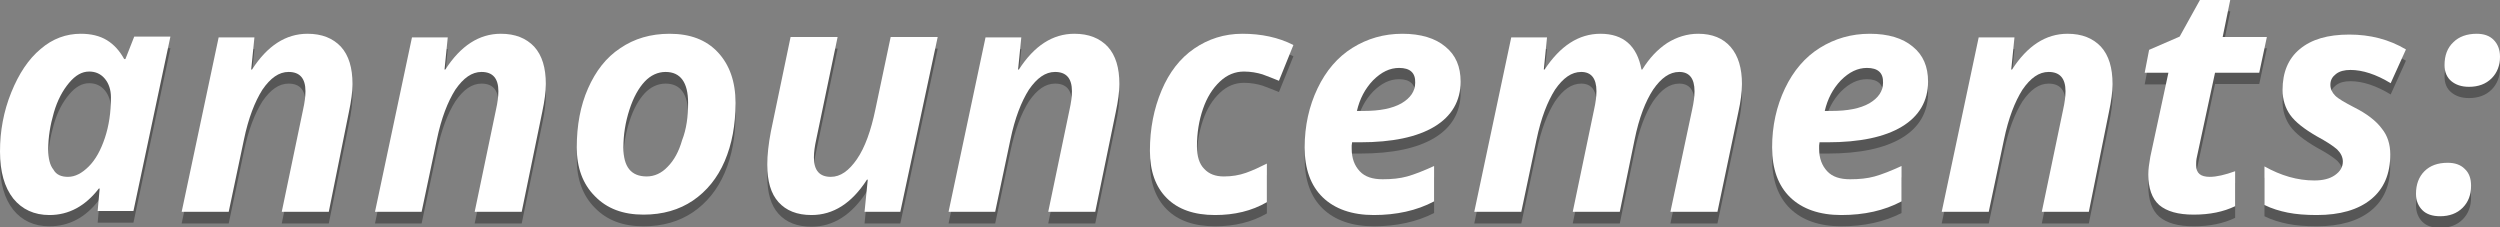 <?xml version="1.0" encoding="utf-8"?>
<!-- Generator: Adobe Illustrator 19.2.1, SVG Export Plug-In . SVG Version: 6.00 Build 0)  -->
<svg version="1.1" id="Layer_1" xmlns="http://www.w3.org/2000/svg" xmlns:xlink="http://www.w3.org/1999/xlink" x="0px" y="0px"
	 viewBox="0 0 622 56.6" style="enable-background:new 0 0 622 56.6;" xml:space="preserve">
<rect x="0" y="0" width="622" height="56.6" fill="#808080" stroke="none"/>
<style type="text/css">
	.st0{opacity:0.33;}
	.st1{fill:#010101;}
	.st2{fill:#FFFFFF;}
</style>
<g class="st0">
	<path class="st1" d="M12.3,56.3c-3.8,0-6.8-1.4-9-4.1C1.1,49.4,0,45.6,0,40.6c0-5.1,0.9-10,2.8-14.7c1.9-4.7,4.3-8.3,7.3-10.8
		c3-2.6,6.4-3.8,10-3.8c2.5,0,4.7,0.5,6.5,1.6c1.8,1.1,3.2,2.7,4.3,4.7h0.3l2.2-5.6h9l-9.2,43.4h-8.9l0.5-5.6h-0.2
		C21.2,54.2,17.1,56.3,12.3,56.3z M16.9,46.9c1.8,0,3.5-0.9,5.2-2.6c1.7-1.7,3-4.1,4-7.1c1-3,1.5-6.3,1.5-10.1
		c0-1.8-0.5-3.4-1.5-4.6c-1-1.2-2.3-1.8-3.9-1.8c-1.8,0-3.4,0.9-5,2.8c-1.6,1.9-2.9,4.3-3.8,7.4c-0.9,3.1-1.4,6.1-1.4,9.1
		c0,2.3,0.4,4,1.3,5.1C14,46.3,15.3,46.9,16.9,46.9z"/>
	<path class="st1" d="M81.8,55.6H70.1l5.3-25.4c0.4-1.8,0.6-3.3,0.6-4.6c0-3.2-1.4-4.8-4.2-4.8c-2.4,0-4.5,1.5-6.5,4.4
		c-1.9,3-3.5,7.1-4.6,12.4l-3.8,18H45.2l9.2-43.4h8.9l-0.8,8h0.2c3.8-5.9,8.4-8.9,13.8-8.9c3.6,0,6.3,1.1,8.3,3.2
		c2,2.2,2.9,5.3,2.9,9.3c0,1.9-0.3,4.2-0.9,7L81.8,55.6z"/>
	<path class="st1" d="M129.8,55.6h-11.7l5.3-25.4c0.4-1.8,0.6-3.3,0.6-4.6c0-3.2-1.4-4.8-4.2-4.8c-2.4,0-4.5,1.5-6.5,4.4
		c-1.9,3-3.5,7.1-4.6,12.4l-3.8,18H93.3l9.2-43.4h8.9l-0.8,8h0.2c3.8-5.9,8.4-8.9,13.8-8.9c3.6,0,6.3,1.1,8.3,3.2
		c2,2.2,2.9,5.3,2.9,9.3c0,1.9-0.3,4.2-0.9,7L129.8,55.6z"/>
	<path class="st1" d="M183,28.5c0,5.5-0.9,10.3-2.7,14.5c-1.8,4.2-4.5,7.5-7.9,9.8c-3.4,2.3-7.5,3.5-12.3,3.5
		c-5.1,0-9.1-1.5-12.1-4.6c-3-3-4.5-7.1-4.5-12.1c0-5.5,0.9-10.4,2.8-14.7c1.9-4.3,4.5-7.7,8-10c3.5-2.4,7.6-3.6,12.3-3.6
		c5.1,0,9.1,1.5,12,4.6S183,23.2,183,28.5z M171.2,28.5c0-5.1-1.9-7.7-5.6-7.7c-1.9,0-3.7,0.8-5.2,2.4c-1.5,1.6-2.8,3.9-3.8,7
		c-1,3.1-1.5,6.2-1.5,9.4c0,4.8,1.9,7.2,5.8,7.2c1.9,0,3.7-0.8,5.2-2.4c1.6-1.6,2.8-3.8,3.6-6.6C170.8,34.9,171.2,31.9,171.2,28.5z"
		/>
	<path class="st1" d="M196.7,12.1h11.7l-5.3,25.4c-0.4,1.8-0.6,3.3-0.6,4.6c0,3.2,1.4,4.8,4.2,4.8c2.4,0,4.5-1.5,6.5-4.4
		s3.5-7.1,4.6-12.4l3.8-18h11.7L224,55.6h-8.9l0.8-8h-0.2c-3.8,5.9-8.4,8.8-13.8,8.8c-3.6,0-6.3-1.1-8.2-3.2
		c-1.9-2.1-2.8-5.2-2.8-9.3c0-2.4,0.3-5.2,0.9-8.3L196.7,12.1z"/>
	<path class="st1" d="M272.5,55.6h-11.7l5.3-25.4c0.4-1.8,0.6-3.3,0.6-4.6c0-3.2-1.4-4.8-4.2-4.8c-2.4,0-4.5,1.5-6.5,4.4
		c-1.9,3-3.5,7.1-4.6,12.4l-3.8,18H236l9.2-43.4h8.9l-0.8,8h0.2c3.8-5.9,8.4-8.9,13.8-8.9c3.6,0,6.3,1.1,8.3,3.2
		c2,2.2,2.9,5.3,2.9,9.3c0,1.9-0.3,4.2-0.9,7L272.5,55.6z"/>
	<path class="st1" d="M302.3,56.3c-5.2,0-9.2-1.4-12-4.2c-2.8-2.8-4.2-6.7-4.2-11.8c0-5.5,1-10.5,2.9-15c1.9-4.5,4.6-8,8.1-10.4
		c3.5-2.4,7.5-3.7,12-3.7c4.7,0,9,0.9,12.7,2.8l-3.6,8.9c-1.4-0.6-2.8-1.1-4.1-1.6c-1.3-0.4-2.9-0.7-4.6-0.7c-2.2,0-4.2,0.8-6,2.5
		c-1.8,1.7-3.2,3.9-4.2,6.8c-1,2.9-1.5,6-1.5,9.3c0,2.5,0.6,4.4,1.8,5.6c1.2,1.3,2.8,1.9,4.9,1.9c2,0,3.8-0.3,5.5-0.9
		c1.7-0.6,3.4-1.4,5.2-2.3v9.6C311.4,55.3,307.1,56.3,302.3,56.3z"/>
	<path class="st1" d="M341.8,56.3c-5.4,0-9.7-1.5-12.7-4.4c-3-2.9-4.5-7.1-4.5-12.4c0-5.4,1.1-10.3,3.2-14.7c2.1-4.4,5-7.8,8.7-10.1
		c3.7-2.3,7.8-3.5,12.4-3.5c4.6,0,8.2,1.1,10.7,3.2c2.6,2.1,3.8,5,3.8,8.7c0,4.8-2.2,8.6-6.5,11.2c-4.3,2.6-10.5,3.9-18.5,3.9h-2
		l-0.1,0.8v0.8c0,2.4,0.7,4.2,2,5.6c1.3,1.4,3.2,2,5.7,2c2.3,0,4.3-0.2,6.1-0.7s4.1-1.4,6.7-2.6V53
		C352.5,55.2,347.4,56.3,341.8,56.3z M348.1,19.7c-2.3,0-4.4,1-6.5,3.1c-2,2.1-3.3,4.6-4,7.6h1.7c4,0,7.1-0.6,9.4-1.9
		c2.2-1.3,3.4-3,3.4-5.1C352.2,21,350.8,19.7,348.1,19.7z"/>
	<path class="st1" d="M398.2,11.3c5.7,0,9.1,3,10.2,8.9h0.2c1.8-2.9,3.8-5,6.2-6.6c2.4-1.5,5-2.3,7.7-2.3c3.5,0,6.2,1.1,8.1,3.3
		c1.9,2.2,2.8,5.3,2.8,9.2c0,2-0.3,4.3-0.9,7l-5.2,24.8h-11.7l5.4-25.4c0.4-1.8,0.6-3.3,0.6-4.6c0-3.2-1.3-4.8-3.8-4.8
		c-2.4,0-4.5,1.5-6.5,4.4c-1.9,2.9-3.5,7-4.6,12.4L403,55.6h-11.7l5.3-25.4c0.4-1.8,0.6-3.3,0.6-4.6c0-3.2-1.3-4.8-3.8-4.8
		c-2.4,0-4.5,1.5-6.5,4.4c-1.9,3-3.5,7.1-4.6,12.4l-3.8,18h-11.7l9.2-43.4h8.9l-0.8,8h0.2C388.2,14.3,392.8,11.3,398.2,11.3z"/>
	<path class="st1" d="M458.1,56.3c-5.4,0-9.7-1.5-12.7-4.4c-3-2.9-4.5-7.1-4.5-12.4c0-5.4,1.1-10.3,3.2-14.7c2.1-4.4,5-7.8,8.7-10.1
		c3.7-2.3,7.8-3.5,12.4-3.5c4.6,0,8.2,1.1,10.7,3.2c2.6,2.1,3.8,5,3.8,8.7c0,4.8-2.2,8.6-6.5,11.2c-4.3,2.6-10.5,3.9-18.5,3.9h-2
		l-0.1,0.8v0.8c0,2.4,0.7,4.2,2,5.6c1.3,1.4,3.2,2,5.7,2c2.3,0,4.3-0.2,6.1-0.7s4.1-1.4,6.7-2.6V53
		C468.8,55.2,463.8,56.3,458.1,56.3z M464.5,19.7c-2.3,0-4.4,1-6.5,3.1c-2,2.1-3.3,4.6-4,7.6h1.7c4,0,7.1-0.6,9.4-1.9
		c2.2-1.3,3.4-3,3.4-5.1C468.6,21,467.2,19.7,464.5,19.7z"/>
	<path class="st1" d="M519.7,55.6H508l5.3-25.4c0.4-1.8,0.6-3.3,0.6-4.6c0-3.2-1.4-4.8-4.2-4.8c-2.4,0-4.5,1.5-6.5,4.4
		c-1.9,3-3.5,7.1-4.6,12.4l-3.8,18h-11.7l9.2-43.4h8.9l-0.8,8h0.2c3.8-5.9,8.4-8.9,13.8-8.9c3.6,0,6.3,1.1,8.3,3.2
		c2,2.2,2.9,5.3,2.9,9.3c0,1.9-0.3,4.2-0.9,7L519.7,55.6z"/>
	<path class="st1" d="M549.8,46.9c1.7,0,3.8-0.5,6.3-1.4v8.7c-2.9,1.4-6.3,2.1-10.3,2.1c-3.9,0-6.7-0.8-8.6-2.4
		c-1.8-1.6-2.7-4.2-2.7-7.6c0-1.3,0.2-2.7,0.5-4.4l4.5-20.9h-5.9l1.1-5.7l7.6-3.3l5.1-9.2h7.5l-1.9,9.2h11l-1.9,8.9h-11L546.6,42
		c-0.2,0.8-0.2,1.5-0.2,2.1C546.4,45.9,547.5,46.9,549.8,46.9z"/>
	<path class="st1" d="M594.7,41.2c0,4.9-1.6,8.6-4.8,11.2s-7.7,3.9-13.5,3.9c-2.8,0-5.2-0.2-7.2-0.6s-4-1-5.8-1.9v-9.6
		c4.1,2.3,8.2,3.5,12.4,3.5c2.1,0,3.8-0.4,5.1-1.3s2-2,2-3.4c0-1.1-0.5-2.1-1.4-3c-1-0.9-2.7-2-5.1-3.3c-3.1-1.8-5.3-3.5-6.6-5.3
		c-1.2-1.7-1.9-3.8-1.9-6.2c0-4.4,1.4-7.8,4.3-10.2c2.9-2.4,6.9-3.6,12.3-3.6c5.2,0,9.9,1.2,14.1,3.7l-3.8,8.4
		c-3.6-2.2-7-3.3-10-3.3c-1.5,0-2.7,0.3-3.6,1c-0.9,0.7-1.4,1.5-1.4,2.7c0,1,0.4,1.9,1.2,2.7s2.4,1.7,4.7,2.9
		c3.2,1.6,5.5,3.4,6.9,5.3C594,36.5,594.7,38.7,594.7,41.2z"/>
	<path class="st1" d="M601.1,51.1c0-2.3,0.7-4.2,2.1-5.6c1.4-1.4,3.3-2.1,5.8-2.1c1.8,0,3.2,0.5,4.2,1.5c1.1,1,1.6,2.4,1.6,4.2
		c0,2.3-0.7,4.1-2.1,5.5c-1.4,1.4-3.3,2.1-5.6,2.1c-1.9,0-3.4-0.5-4.4-1.5C601.7,54.2,601.1,52.8,601.1,51.1z M608.2,19
		c0-2.4,0.7-4.3,2.2-5.7c1.4-1.4,3.4-2.1,5.8-2.1c1.8,0,3.2,0.5,4.2,1.5c1,1,1.6,2.4,1.6,4.2c0,2.2-0.7,4-2.1,5.4s-3.3,2.1-5.6,2.1
		c-1.9,0-3.3-0.5-4.4-1.4S608.2,20.8,608.2,19z"/>
</g>
<g>
	<path class="st2" d="M12.3,53.5c-3.8,0-6.8-1.4-9-4.1C1.1,46.6,0,42.7,0,37.7c0-5.1,0.9-10,2.8-14.7c1.9-4.7,4.3-8.3,7.3-10.8
		c3-2.6,6.4-3.8,10-3.8c2.5,0,4.7,0.5,6.5,1.6c1.8,1.1,3.2,2.7,4.3,4.7h0.3l2.2-5.6h9l-9.2,43.4h-8.9l0.5-5.6h-0.2
		C21.2,51.3,17.1,53.5,12.3,53.5z M16.9,44c1.8,0,3.5-0.9,5.2-2.6c1.7-1.7,3-4.1,4-7.1c1-3,1.5-6.3,1.5-10.1c0-1.8-0.5-3.4-1.5-4.6
		c-1-1.2-2.3-1.8-3.9-1.8c-1.8,0-3.4,0.9-5,2.8c-1.6,1.9-2.9,4.3-3.8,7.4c-0.9,3.1-1.4,6.1-1.4,9.1c0,2.3,0.4,4,1.3,5.1
		C14,43.5,15.3,44,16.9,44z"/>
	<path class="st2" d="M81.8,52.7H70.1l5.3-25.4c0.4-1.8,0.6-3.3,0.6-4.6c0-3.2-1.4-4.8-4.2-4.8c-2.4,0-4.5,1.5-6.5,4.4
		c-1.9,3-3.5,7.1-4.6,12.4l-3.8,18H45.2l9.2-43.4h8.9l-0.8,8h0.2c3.8-5.9,8.4-8.9,13.8-8.9c3.6,0,6.3,1.1,8.3,3.2
		c2,2.2,2.9,5.3,2.9,9.3c0,1.9-0.3,4.2-0.9,7L81.8,52.7z"/>
	<path class="st2" d="M129.8,52.7h-11.7l5.3-25.4c0.4-1.8,0.6-3.3,0.6-4.6c0-3.2-1.4-4.8-4.2-4.8c-2.4,0-4.5,1.5-6.5,4.4
		c-1.9,3-3.5,7.1-4.6,12.4l-3.8,18H93.3l9.2-43.4h8.9l-0.8,8h0.2c3.8-5.9,8.4-8.9,13.8-8.9c3.6,0,6.3,1.1,8.3,3.2
		c2,2.2,2.9,5.3,2.9,9.3c0,1.9-0.3,4.2-0.9,7L129.8,52.7z"/>
	<path class="st2" d="M183,25.6c0,5.5-0.9,10.3-2.7,14.5c-1.8,4.2-4.5,7.5-7.9,9.8c-3.4,2.3-7.5,3.5-12.3,3.5
		c-5.1,0-9.1-1.5-12.1-4.6c-3-3-4.5-7.1-4.5-12.1c0-5.5,0.9-10.4,2.8-14.7c1.9-4.3,4.5-7.7,8-10c3.5-2.4,7.6-3.6,12.3-3.6
		c5.1,0,9.1,1.5,12,4.6S183,20.3,183,25.6z M171.2,25.6c0-5.1-1.9-7.7-5.6-7.7c-1.9,0-3.7,0.8-5.2,2.4c-1.5,1.6-2.8,3.9-3.8,7
		c-1,3.1-1.5,6.2-1.5,9.4c0,4.8,1.9,7.2,5.8,7.2c1.9,0,3.7-0.8,5.2-2.4c1.6-1.6,2.8-3.8,3.6-6.6C170.8,32.1,171.2,29,171.2,25.6z"/>
	<path class="st2" d="M196.7,9.2h11.7l-5.3,25.4c-0.4,1.8-0.6,3.3-0.6,4.6c0,3.2,1.4,4.8,4.2,4.8c2.4,0,4.5-1.5,6.5-4.4
		s3.5-7.1,4.6-12.4l3.8-18h11.7L224,52.7h-8.9l0.8-8h-0.2c-3.8,5.9-8.4,8.8-13.8,8.8c-3.6,0-6.3-1.1-8.2-3.2
		c-1.9-2.1-2.8-5.2-2.8-9.3c0-2.4,0.3-5.2,0.9-8.3L196.7,9.2z"/>
	<path class="st2" d="M272.5,52.7h-11.7l5.3-25.4c0.4-1.8,0.6-3.3,0.6-4.6c0-3.2-1.4-4.8-4.2-4.8c-2.4,0-4.5,1.5-6.5,4.4
		c-1.9,3-3.5,7.1-4.6,12.4l-3.8,18H236l9.2-43.4h8.9l-0.8,8h0.2c3.8-5.9,8.4-8.9,13.8-8.9c3.6,0,6.3,1.1,8.3,3.2
		c2,2.2,2.9,5.3,2.9,9.3c0,1.9-0.3,4.2-0.9,7L272.5,52.7z"/>
	<path class="st2" d="M302.3,53.5c-5.2,0-9.2-1.4-12-4.2c-2.8-2.8-4.2-6.7-4.2-11.8c0-5.5,1-10.5,2.9-15c1.9-4.5,4.6-8,8.1-10.4
		c3.5-2.4,7.5-3.7,12-3.7c4.7,0,9,0.9,12.7,2.8l-3.6,8.9c-1.4-0.6-2.8-1.1-4.1-1.6c-1.3-0.4-2.9-0.7-4.6-0.7c-2.2,0-4.2,0.8-6,2.5
		c-1.8,1.7-3.2,3.9-4.2,6.8c-1,2.9-1.5,6-1.5,9.3c0,2.5,0.6,4.4,1.8,5.6c1.2,1.3,2.8,1.9,4.9,1.9c2,0,3.8-0.3,5.5-0.9
		c1.7-0.6,3.4-1.4,5.2-2.3v9.6C311.4,52.5,307.1,53.5,302.3,53.5z"/>
	<path class="st2" d="M341.8,53.5c-5.4,0-9.7-1.5-12.7-4.4c-3-2.9-4.5-7.1-4.5-12.4c0-5.4,1.1-10.3,3.2-14.7c2.1-4.4,5-7.8,8.7-10.1
		c3.7-2.3,7.8-3.5,12.4-3.5c4.6,0,8.2,1.1,10.7,3.2c2.6,2.1,3.8,5,3.8,8.7c0,4.8-2.2,8.6-6.5,11.2c-4.3,2.6-10.5,3.9-18.5,3.9h-2
		l-0.1,0.8V37c0,2.4,0.7,4.2,2,5.6c1.3,1.4,3.2,2,5.7,2c2.3,0,4.3-0.2,6.1-0.7s4.1-1.4,6.7-2.6v8.8
		C352.5,52.4,347.4,53.5,341.8,53.5z M348.1,16.9c-2.3,0-4.4,1-6.5,3.1c-2,2.1-3.3,4.6-4,7.6h1.7c4,0,7.1-0.6,9.4-1.9
		c2.2-1.3,3.4-3,3.4-5.1C352.2,18.1,350.8,16.9,348.1,16.9z"/>
	<path class="st2" d="M398.2,8.4c5.7,0,9.1,3,10.2,8.9h0.2c1.8-2.9,3.8-5,6.2-6.6c2.4-1.5,5-2.3,7.7-2.3c3.5,0,6.2,1.1,8.1,3.3
		c1.9,2.2,2.8,5.3,2.8,9.2c0,2-0.3,4.3-0.9,7l-5.2,24.8h-11.7l5.4-25.4c0.4-1.8,0.6-3.3,0.6-4.6c0-3.2-1.3-4.8-3.8-4.8
		c-2.4,0-4.5,1.5-6.5,4.4c-1.9,2.9-3.5,7-4.6,12.4L403,52.7h-11.7l5.3-25.4c0.4-1.8,0.6-3.3,0.6-4.6c0-3.2-1.3-4.8-3.8-4.8
		c-2.4,0-4.5,1.5-6.5,4.4c-1.9,3-3.5,7.1-4.6,12.4l-3.8,18h-11.7l9.2-43.4h8.9l-0.8,8h0.2C388.2,11.4,392.8,8.4,398.2,8.4z"/>
	<path class="st2" d="M458.1,53.5c-5.4,0-9.7-1.5-12.7-4.4c-3-2.9-4.5-7.1-4.5-12.4c0-5.4,1.1-10.3,3.2-14.7c2.1-4.4,5-7.8,8.7-10.1
		c3.7-2.3,7.8-3.5,12.4-3.5c4.6,0,8.2,1.1,10.7,3.2c2.6,2.1,3.8,5,3.8,8.7c0,4.8-2.2,8.6-6.5,11.2c-4.3,2.6-10.5,3.9-18.5,3.9h-2
		l-0.1,0.8V37c0,2.4,0.7,4.2,2,5.6c1.3,1.4,3.2,2,5.7,2c2.3,0,4.3-0.2,6.1-0.7s4.1-1.4,6.7-2.6v8.8
		C468.8,52.4,463.8,53.5,458.1,53.5z M464.5,16.9c-2.3,0-4.4,1-6.5,3.1c-2,2.1-3.3,4.6-4,7.6h1.7c4,0,7.1-0.6,9.4-1.9
		c2.2-1.3,3.4-3,3.4-5.1C468.6,18.1,467.2,16.9,464.5,16.9z"/>
	<path class="st2" d="M519.7,52.7H508l5.3-25.4c0.4-1.8,0.6-3.3,0.6-4.6c0-3.2-1.4-4.8-4.2-4.8c-2.4,0-4.5,1.5-6.5,4.4
		c-1.9,3-3.5,7.1-4.6,12.4l-3.8,18h-11.7l9.2-43.4h8.9l-0.8,8h0.2c3.8-5.9,8.4-8.9,13.8-8.9c3.6,0,6.3,1.1,8.3,3.2
		c2,2.2,2.9,5.3,2.9,9.3c0,1.9-0.3,4.2-0.9,7L519.7,52.7z"/>
	<path class="st2" d="M549.8,44c1.7,0,3.8-0.5,6.3-1.4v8.7c-2.9,1.4-6.3,2.1-10.3,2.1c-3.9,0-6.7-0.8-8.6-2.4
		c-1.8-1.6-2.7-4.2-2.7-7.6c0-1.3,0.2-2.7,0.5-4.4l4.5-20.9h-5.9l1.1-5.7l7.6-3.3l5.1-9.2h7.5L553,9.2h11l-1.9,8.9h-11l-4.5,20.9
		c-0.2,0.8-0.2,1.5-0.2,2.1C546.4,43.1,547.5,44,549.8,44z"/>
	<path class="st2" d="M594.7,38.4c0,4.9-1.6,8.6-4.8,11.2s-7.7,3.9-13.5,3.9c-2.8,0-5.2-0.2-7.2-0.6s-4-1-5.8-1.9v-9.6
		c4.1,2.3,8.2,3.5,12.4,3.5c2.1,0,3.8-0.4,5.1-1.3s2-2,2-3.4c0-1.1-0.5-2.1-1.4-3c-1-0.9-2.7-2-5.1-3.3c-3.1-1.8-5.3-3.5-6.6-5.3
		c-1.2-1.7-1.9-3.8-1.9-6.2c0-4.4,1.4-7.8,4.3-10.2c2.9-2.4,6.9-3.6,12.3-3.6c5.2,0,9.9,1.2,14.1,3.7l-3.8,8.4
		c-3.6-2.2-7-3.3-10-3.3c-1.5,0-2.7,0.3-3.6,1c-0.9,0.7-1.4,1.5-1.4,2.7c0,1,0.4,1.9,1.2,2.7s2.4,1.7,4.7,2.9
		c3.2,1.6,5.5,3.4,6.9,5.3C594,33.7,594.7,35.9,594.7,38.4z"/>
	<path class="st2" d="M601.1,48.2c0-2.3,0.7-4.2,2.1-5.6c1.4-1.4,3.3-2.1,5.8-2.1c1.8,0,3.2,0.5,4.2,1.5c1.1,1,1.6,2.4,1.6,4.2
		c0,2.3-0.7,4.1-2.1,5.5c-1.4,1.4-3.3,2.1-5.6,2.1c-1.9,0-3.4-0.5-4.4-1.5C601.7,51.3,601.1,50,601.1,48.2z M608.2,16.2
		c0-2.4,0.7-4.3,2.2-5.7c1.4-1.4,3.4-2.1,5.8-2.1c1.8,0,3.2,0.5,4.2,1.5c1,1,1.6,2.4,1.6,4.2c0,2.2-0.7,4-2.1,5.4s-3.3,2.1-5.6,2.1
		c-1.9,0-3.3-0.5-4.4-1.4S608.2,17.9,608.2,16.2z"/>
</g>
</svg>
